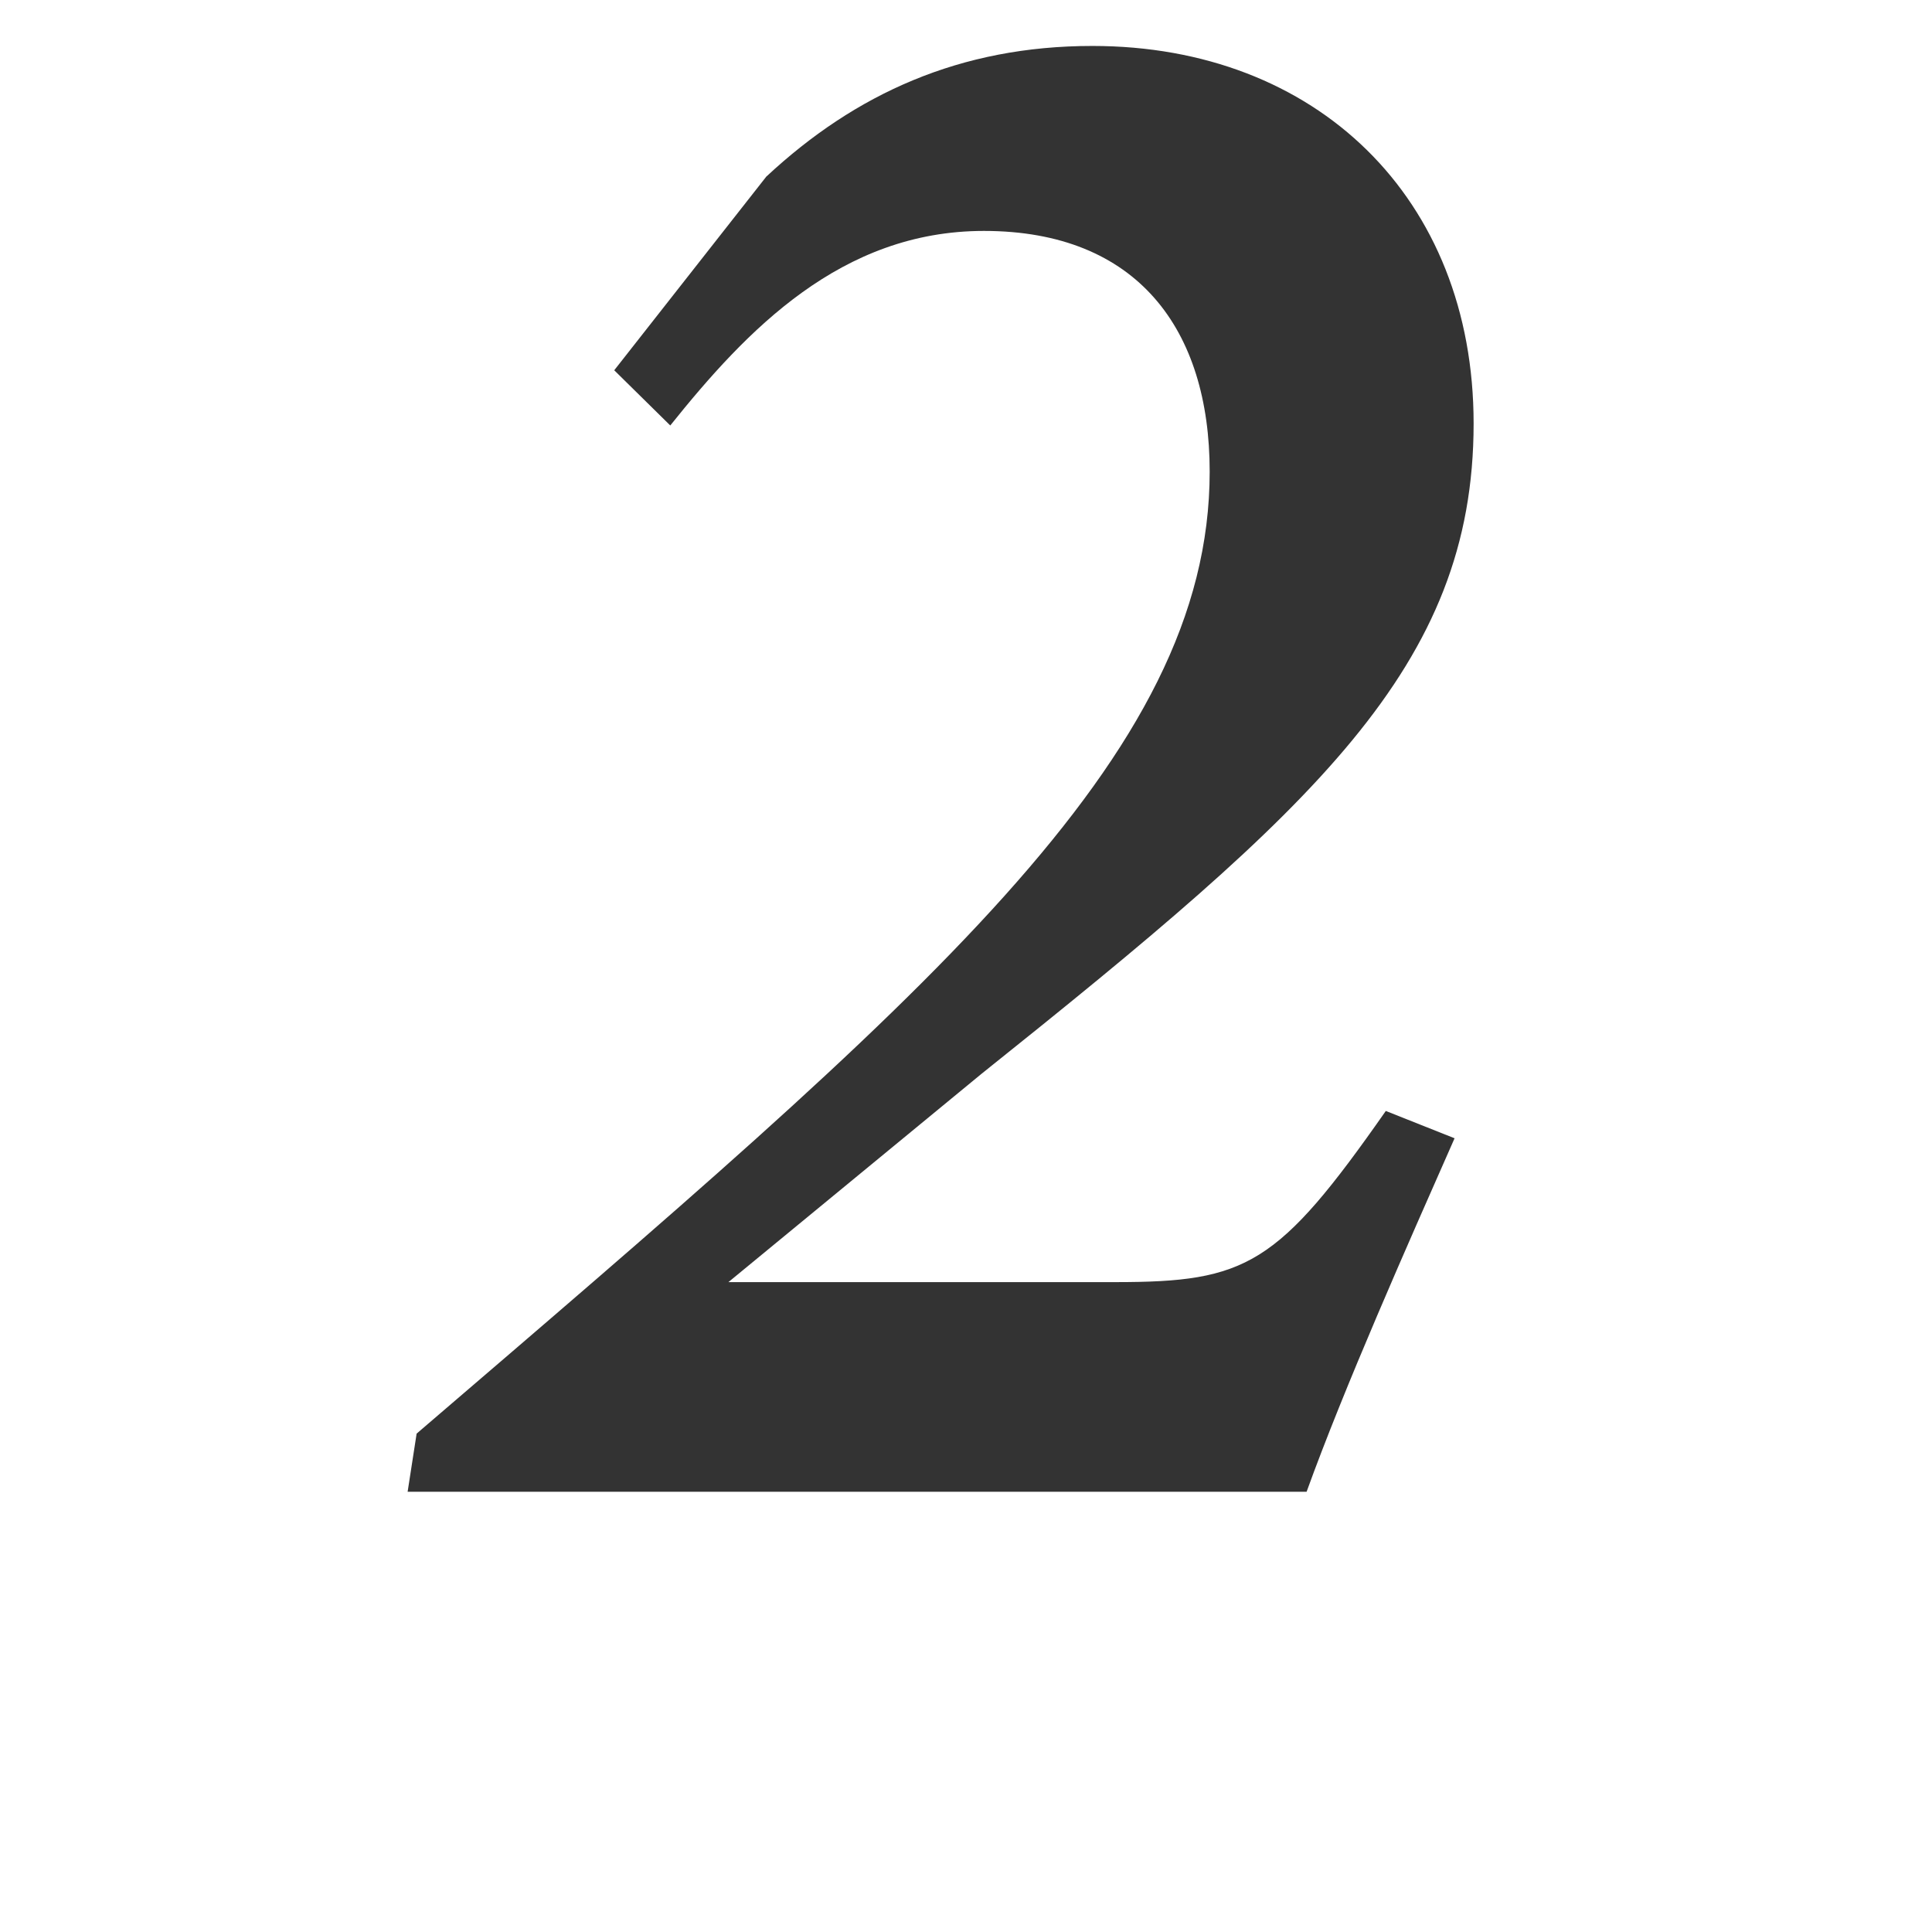 <?xml version="1.0" encoding="UTF-8"?>
<svg id="_0" data-name="0" xmlns="http://www.w3.org/2000/svg" width="13.172mm" height="13.172mm" version="1.1" viewBox="0 0 37.339 37.339">
  <defs>
    <style>
      .cls-1 {
        fill: #333;
      }

      .cls-1, .cls-2 {
        stroke-width: 0px;
      }

      .cls-2 {
        fill: #fff;
      }
    </style>
  </defs>
  <rect id="_1" data-name="1" class="cls-2" width="37.339" height="37.339"/>
  <path class="cls-1" d="M14.816,3.408c1.714-1.595,3.738-2.52,6.297-2.52,4.326,0,7.367,2.936,7.367,7.297,0,4.702-3.079,7.426-9.513,12.57l-4.889,4.024h7.479c2.535,0,3.138-.321,5.226-3.308l1.329.528c-.924,2.093-2.125,4.799-2.86,6.832H7.878l.174-1.124c9.859-8.456,15.327-13.057,15.327-18.593,0-2.739-1.391-4.651-4.363-4.651-2.761,0-4.585,1.916-6.062,3.76l-1.083-1.067,2.944-3.749Z"/>
</svg>